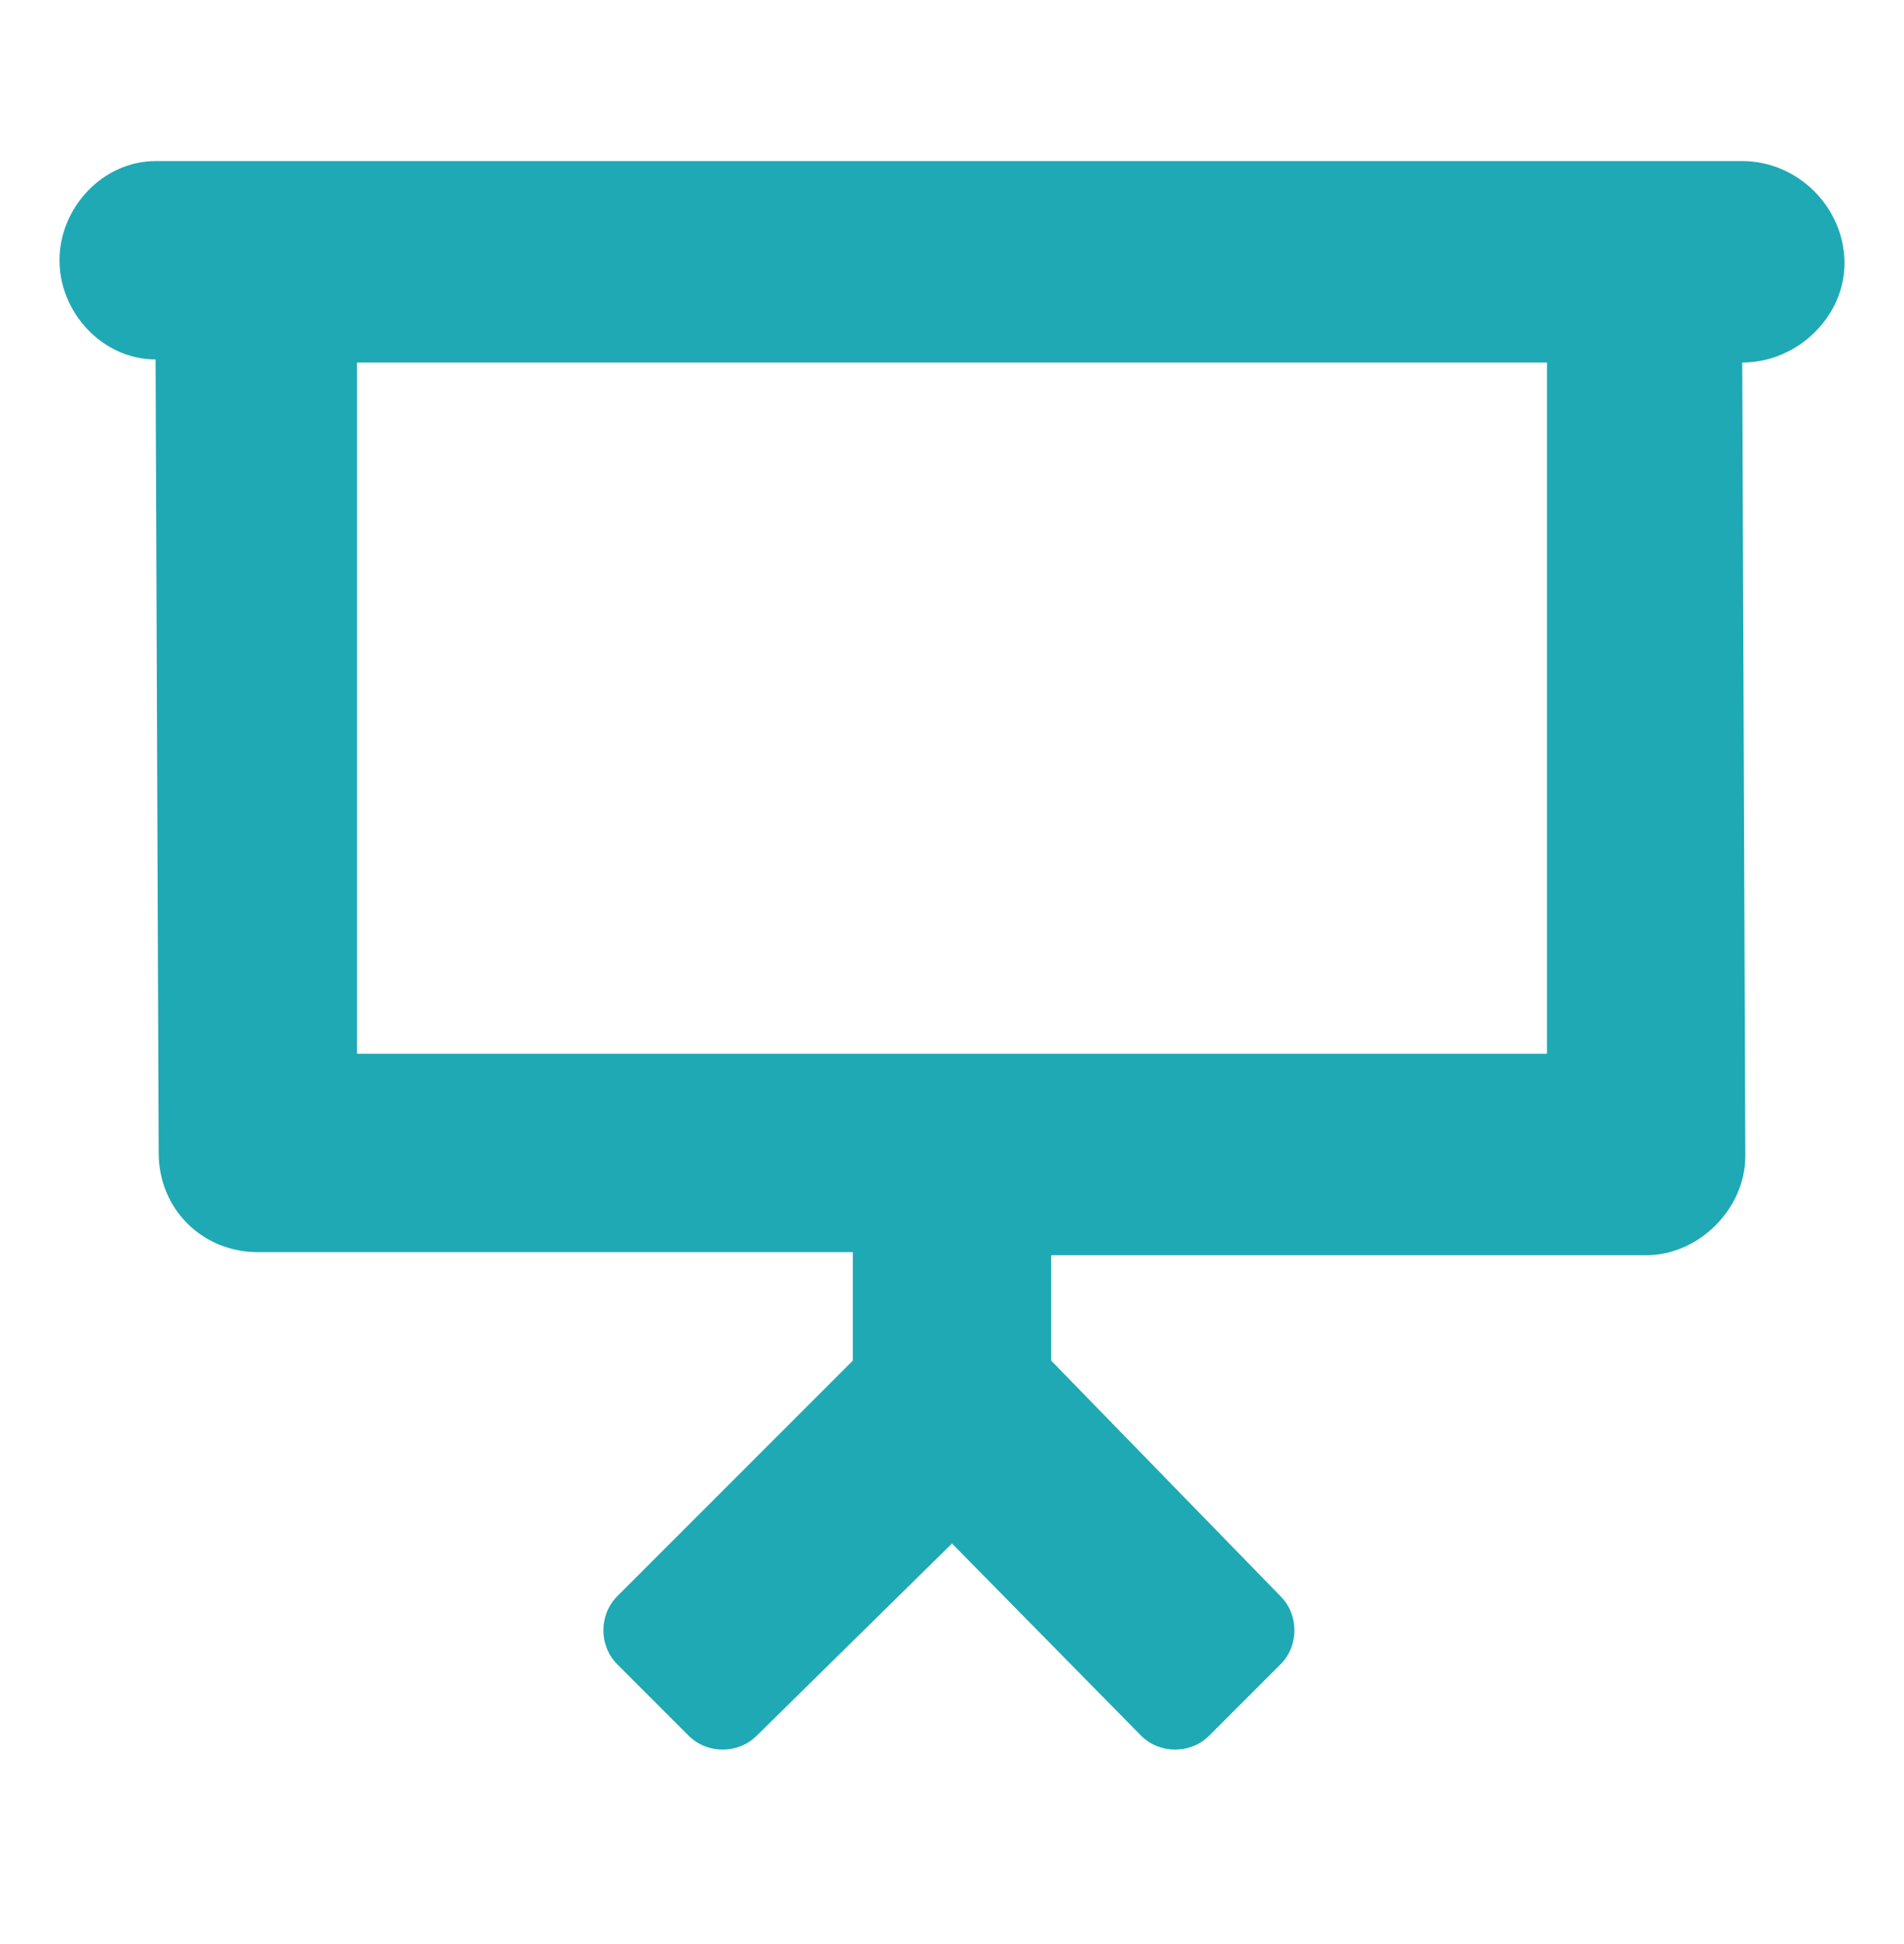 <svg width="48" height="49" viewBox="0 0 48 49" fill="none" xmlns="http://www.w3.org/2000/svg">
<path d="M43.922 4.06C45.328 4.06 46.5 5.232 46.5 6.638C46.5 7.966 45.328 9.138 43.922 9.138L44 29.138C44 30.466 42.828 31.638 41.5 31.638H26.5V34.294L32.281 40.232C32.75 40.7 32.75 41.482 32.281 41.95L30.484 43.747C30.016 44.216 29.234 44.216 28.766 43.747L24 38.904L19.078 43.747C18.609 44.216 17.828 44.216 17.359 43.747L15.562 41.95C15.094 41.482 15.094 40.7 15.562 40.232L21.5 34.294V31.56H6.5C5.094 31.56 4 30.466 4 29.06L3.922 9.06C2.594 9.06 1.5 7.888 1.5 6.56C1.5 5.232 2.594 4.06 3.922 4.06H43.922ZM39 26.56V9.138H9V26.56H39Z" fill="#1FA9B4"/>
</svg>
